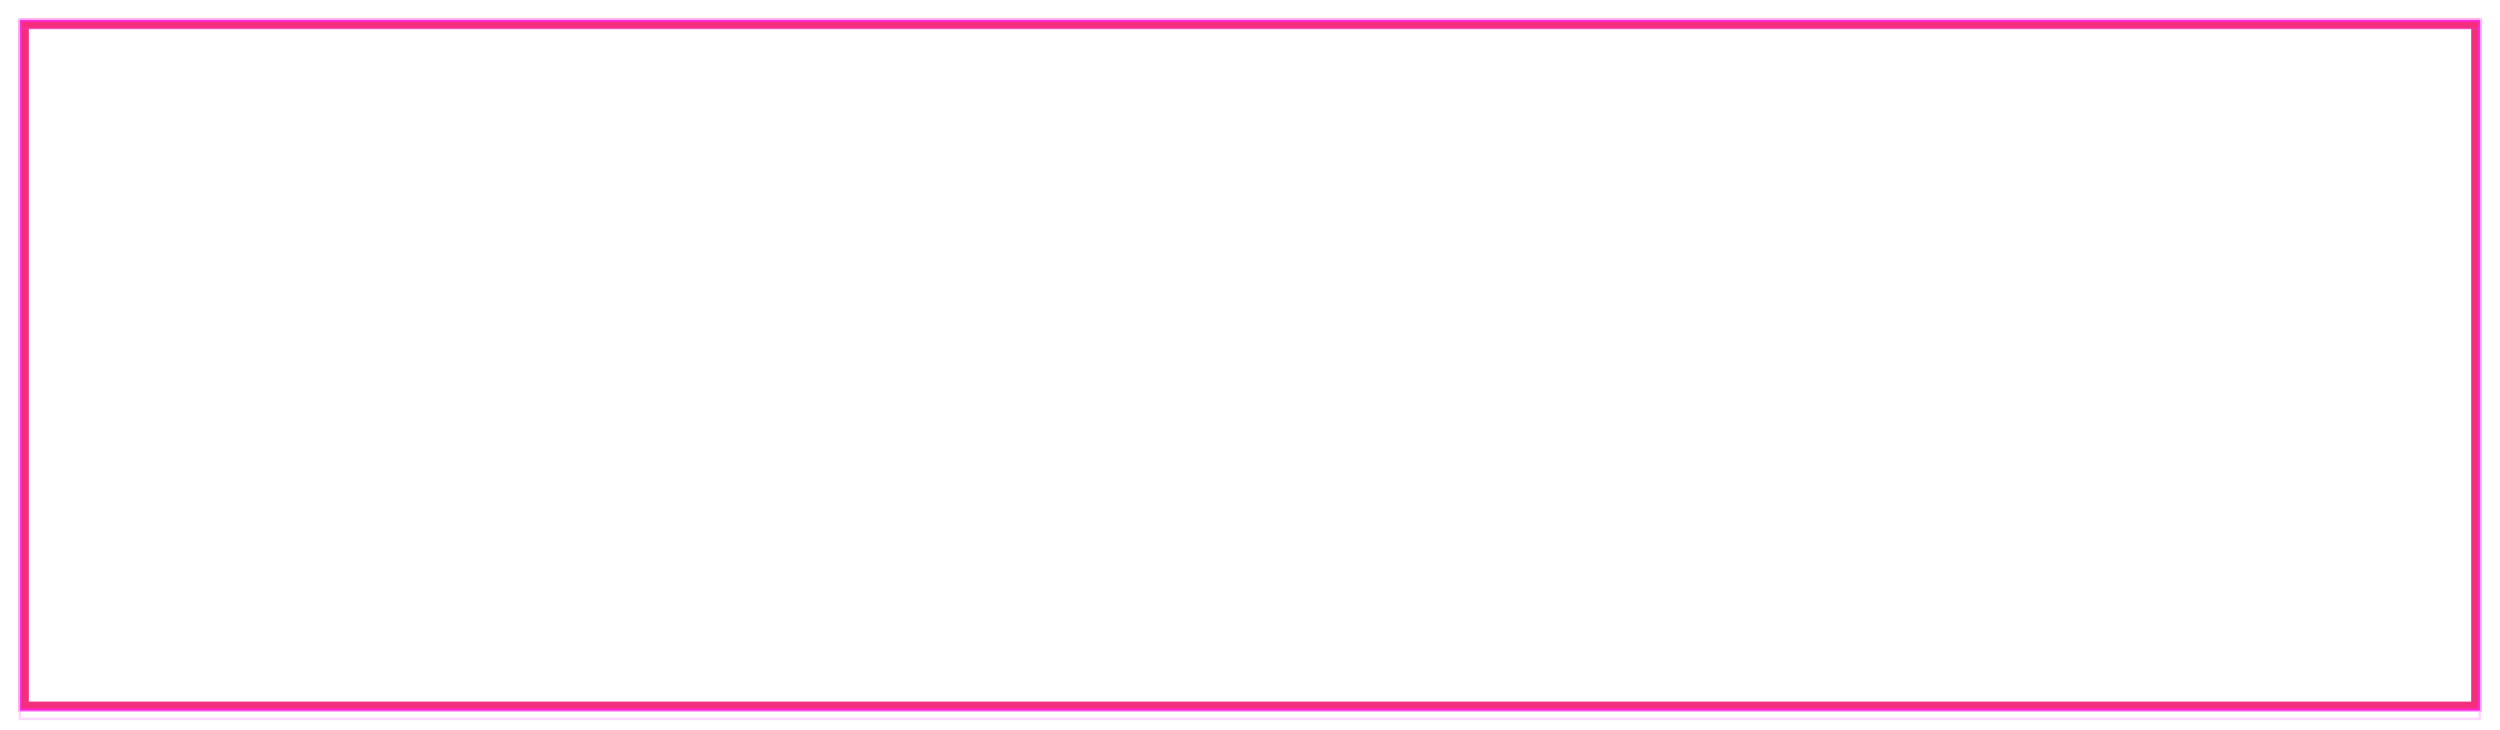 <?xml version="1.0" encoding="UTF-8"?> <svg xmlns="http://www.w3.org/2000/svg" width="664" height="194" viewBox="0 0 664 194" fill="none"> <g style="mix-blend-mode:hard-light" filter="url(#filter0_f_91_702)"> <rect x="6.325" y="6.325" width="651.35" height="181.35" stroke="#F32E7C" stroke-width="2.65"></rect> </g> <g style="mix-blend-mode:hard-light" filter="url(#filter1_f_91_702)"> <rect x="5.425" y="5.425" width="653.15" height="183.15" stroke="#FF26C2" stroke-width="0.85"></rect> </g> <g style="mix-blend-mode:hard-light" filter="url(#filter2_ddi_91_702)"> <rect x="5.325" y="5.325" width="653.35" height="183.35" stroke="#FB37FF" stroke-opacity="0.2" stroke-width="0.65"></rect> </g> <g filter="url(#filter3_f_91_702)"> <rect x="5.2" y="5.2" width="653.6" height="183.6" stroke="#FB37FF" stroke-width="0.4"></rect> </g> <g filter="url(#filter4_f_91_702)"> <rect x="5.1" y="5.1" width="653.8" height="183.8" stroke="white" stroke-width="0.2"></rect> </g> <defs> <filter id="filter0_f_91_702" x="0.5" y="0.5" width="663" height="193" filterUnits="userSpaceOnUse" color-interpolation-filters="sRGB"> <feFlood flood-opacity="0" result="BackgroundImageFix"></feFlood> <feBlend mode="normal" in="SourceGraphic" in2="BackgroundImageFix" result="shape"></feBlend> <feGaussianBlur stdDeviation="2.25" result="effect1_foregroundBlur_91_702"></feGaussianBlur> </filter> <filter id="filter1_f_91_702" x="3.5" y="3.5" width="657" height="187" filterUnits="userSpaceOnUse" color-interpolation-filters="sRGB"> <feFlood flood-opacity="0" result="BackgroundImageFix"></feFlood> <feBlend mode="normal" in="SourceGraphic" in2="BackgroundImageFix" result="shape"></feBlend> <feGaussianBlur stdDeviation="0.75" result="effect1_foregroundBlur_91_702"></feGaussianBlur> </filter> <filter id="filter2_ddi_91_702" x="3.05" y="4.55" width="657.9" height="187.9" filterUnits="userSpaceOnUse" color-interpolation-filters="sRGB"> <feFlood flood-opacity="0" result="BackgroundImageFix"></feFlood> <feColorMatrix in="SourceAlpha" type="matrix" values="0 0 0 0 0 0 0 0 0 0 0 0 0 0 0 0 0 0 127 0" result="hardAlpha"></feColorMatrix> <feOffset dy="0.65"></feOffset> <feGaussianBlur stdDeviation="0.25"></feGaussianBlur> <feColorMatrix type="matrix" values="0 0 0 0 0.3 0 0 0 0 0 0 0 0 0 0.26 0 0 0 0.7 0"></feColorMatrix> <feBlend mode="multiply" in2="BackgroundImageFix" result="effect1_dropShadow_91_702"></feBlend> <feColorMatrix in="SourceAlpha" type="matrix" values="0 0 0 0 0 0 0 0 0 0 0 0 0 0 0 0 0 0 127 0" result="hardAlpha"></feColorMatrix> <feOffset dy="1.5"></feOffset> <feGaussianBlur stdDeviation="0.975"></feGaussianBlur> <feColorMatrix type="matrix" values="0 0 0 0 0.6 0 0 0 0 0 0 0 0 0 0.6 0 0 0 1 0"></feColorMatrix> <feBlend mode="color-dodge" in2="effect1_dropShadow_91_702" result="effect2_dropShadow_91_702"></feBlend> <feBlend mode="normal" in="SourceGraphic" in2="effect2_dropShadow_91_702" result="shape"></feBlend> <feColorMatrix in="SourceAlpha" type="matrix" values="0 0 0 0 0 0 0 0 0 0 0 0 0 0 0 0 0 0 127 0" result="hardAlpha"></feColorMatrix> <feOffset dx="-0.065" dy="0.13"></feOffset> <feGaussianBlur stdDeviation="0.033"></feGaussianBlur> <feComposite in2="hardAlpha" operator="arithmetic" k2="-1" k3="1"></feComposite> <feColorMatrix type="matrix" values="0 0 0 0 1 0 0 0 0 1 0 0 0 0 1 0 0 0 0.5 0"></feColorMatrix> <feBlend mode="normal" in2="shape" result="effect3_innerShadow_91_702"></feBlend> </filter> <filter id="filter3_f_91_702" x="4.9" y="4.9" width="654.2" height="184.2" filterUnits="userSpaceOnUse" color-interpolation-filters="sRGB"> <feFlood flood-opacity="0" result="BackgroundImageFix"></feFlood> <feBlend mode="normal" in="SourceGraphic" in2="BackgroundImageFix" result="shape"></feBlend> <feGaussianBlur stdDeviation="0.05" result="effect1_foregroundBlur_91_702"></feGaussianBlur> </filter> <filter id="filter4_f_91_702" x="4.933" y="4.933" width="654.133" height="184.133" filterUnits="userSpaceOnUse" color-interpolation-filters="sRGB"> <feFlood flood-opacity="0" result="BackgroundImageFix"></feFlood> <feBlend mode="normal" in="SourceGraphic" in2="BackgroundImageFix" result="shape"></feBlend> <feGaussianBlur stdDeviation="0.033" result="effect1_foregroundBlur_91_702"></feGaussianBlur> </filter> </defs> </svg> 